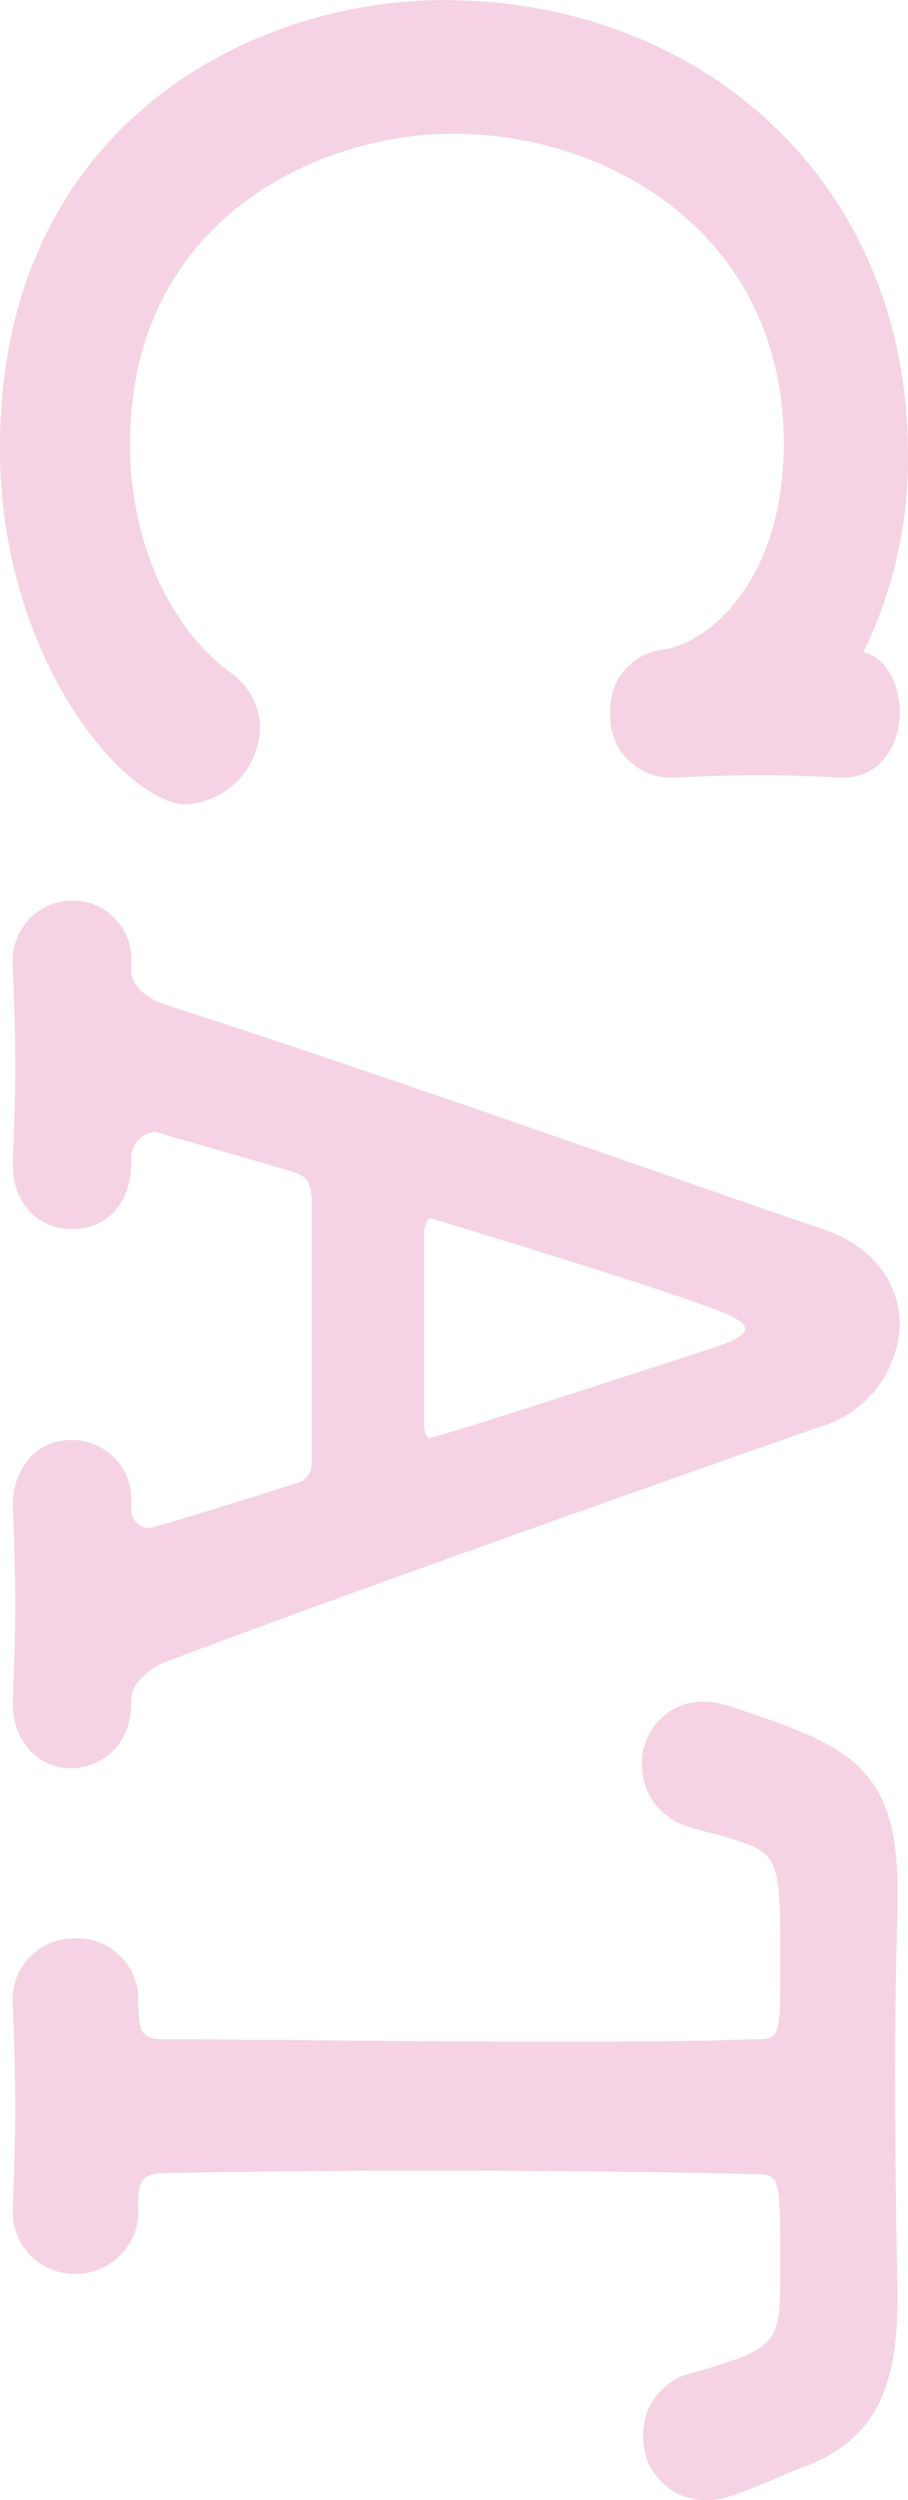 <svg xmlns="http://www.w3.org/2000/svg" width="67.425" height="185.484" viewBox="0 0 67.425 185.484"><defs><style>.a{fill:#f5d3e4;}</style></defs><path class="a" d="M-31.537-12.267a5.871,5.871,0,0,0-5.742-5.481,5.113,5.113,0,0,0-4.089,2.262c-3.654,4.872-10.266,7.395-16.878,7.395C-75.037-8.091-81.3-22.185-81.3-32.1c0-11.658,7.569-24.534,22.968-24.534,10.44,0,14.964,5.829,15.312,9.048a4.446,4.446,0,0,0,4.7,3.828,4.49,4.49,0,0,0,4.785-4.524v-.348c-.087-1.74-.174-4-.174-6.351,0-2,.087-4,.174-5.829v-.261c0-2.784-2.436-4.176-4.872-4.176-2,0-4,.957-4.437,2.7a32.523,32.523,0,0,0-14.7-3.306c-20.271,0-33.669,15.4-33.669,34.452,0,14.442,9.4,32.973,33.234,32.973C-42.238,1.566-31.537-7.83-31.537-12.267ZM20.749-8.178h-.435a4.409,4.409,0,0,0-4.7,4.437C15.616-.87,18.052.7,20.662.609,22.75.522,25.273.435,28.057.435c2.262,0,4.524.087,6.7.174H35.1c3.219,0,4.872-2.175,4.872-4.35,0-1.479-1.044-4.524-5.133-4.437-1.392,0-2.523-1.827-2.784-2.61C27.8-22.011,19.271-46.023,14.659-59.247a8.234,8.234,0,0,0-7.569-6c-2.958,0-5.829,1.827-7.134,5.742-3.48,10.266-11.571,32.973-16.617,48.72-.348,1.131-1.218,2.61-2.61,2.61h-.435a4.345,4.345,0,0,0-4.7,4.35A4.435,4.435,0,0,0-19.619.609h.348c2.088-.087,4.611-.174,7.4-.174,2.262,0,4.524.087,6.7.174h.348c3.219,0,4.785-2.175,4.785-4.35,0-2.958-2.262-4.524-5.22-4.437a1.988,1.988,0,0,1-2-1.74S-5.177-17.139-4.307-20.1c.348-1.131.7-1.305,1.827-1.479H17.443a1.476,1.476,0,0,1,1.392,1.218c1.044,3.132,3.306,10.614,3.306,10.788a1.358,1.358,0,0,1-1.305,1.392ZM.043-29.928c-.7-.174-.87-.261-.87-.522,0,0,4.611-15.312,6.612-20.706q.914-2.61,1.566-2.61c.435,0,.87.7,1.392,2.262.7,2.175,6.7,20.532,6.7,21.141,0,.261-.261.348-.783.435Zm60.03-24.534c.174,4.872.174,10.179.174,15.486,0,10.7-.174,21.315-.174,28.362,0,1.914-.87,1.827-2.436,1.914H57.29a4.513,4.513,0,0,0-4.7,4.7A4.552,4.552,0,0,0,57.638.609c2-.087,4.785-.174,7.656-.174,2.436,0,4.872.087,7.047.174h.348A4.568,4.568,0,0,0,77.474-4a4.662,4.662,0,0,0-5.046-4.7c-1.566,0-2.436-.087-2.436-2-.087-5.481-.174-12.093-.174-18.792,0-9.222.087-18.531.261-24.969,0-1.914.087-1.914,7.221-1.914,4.611,0,5.481.087,6.786,4.089q.392,1.175.783,2.61A4.642,4.642,0,0,0,89.48-46.2a4.615,4.615,0,0,0,4.785-4.611,5.709,5.709,0,0,0-.348-2c-.609-1.827-1.566-3.828-2.088-5.22C90-63.075,86.348-65.076,79.475-65.076H78.6c-4,.087-10.266.174-16.1.174-4.785,0-9.222-.087-11.919-.174H48.938c-9.222,0-10.7,3.828-13.485,12.18a7.4,7.4,0,0,0-.435,2.262,4.525,4.525,0,0,0,4.7,4.524,4.725,4.725,0,0,0,4.611-3.567c.348-1.044.522-2,.783-2.784,1.131-3.828,1.479-3.915,8.961-3.915C60.074-56.376,60.074-56.376,60.074-54.462Z" transform="translate(1.566 91.219) rotate(90)"></path></svg>